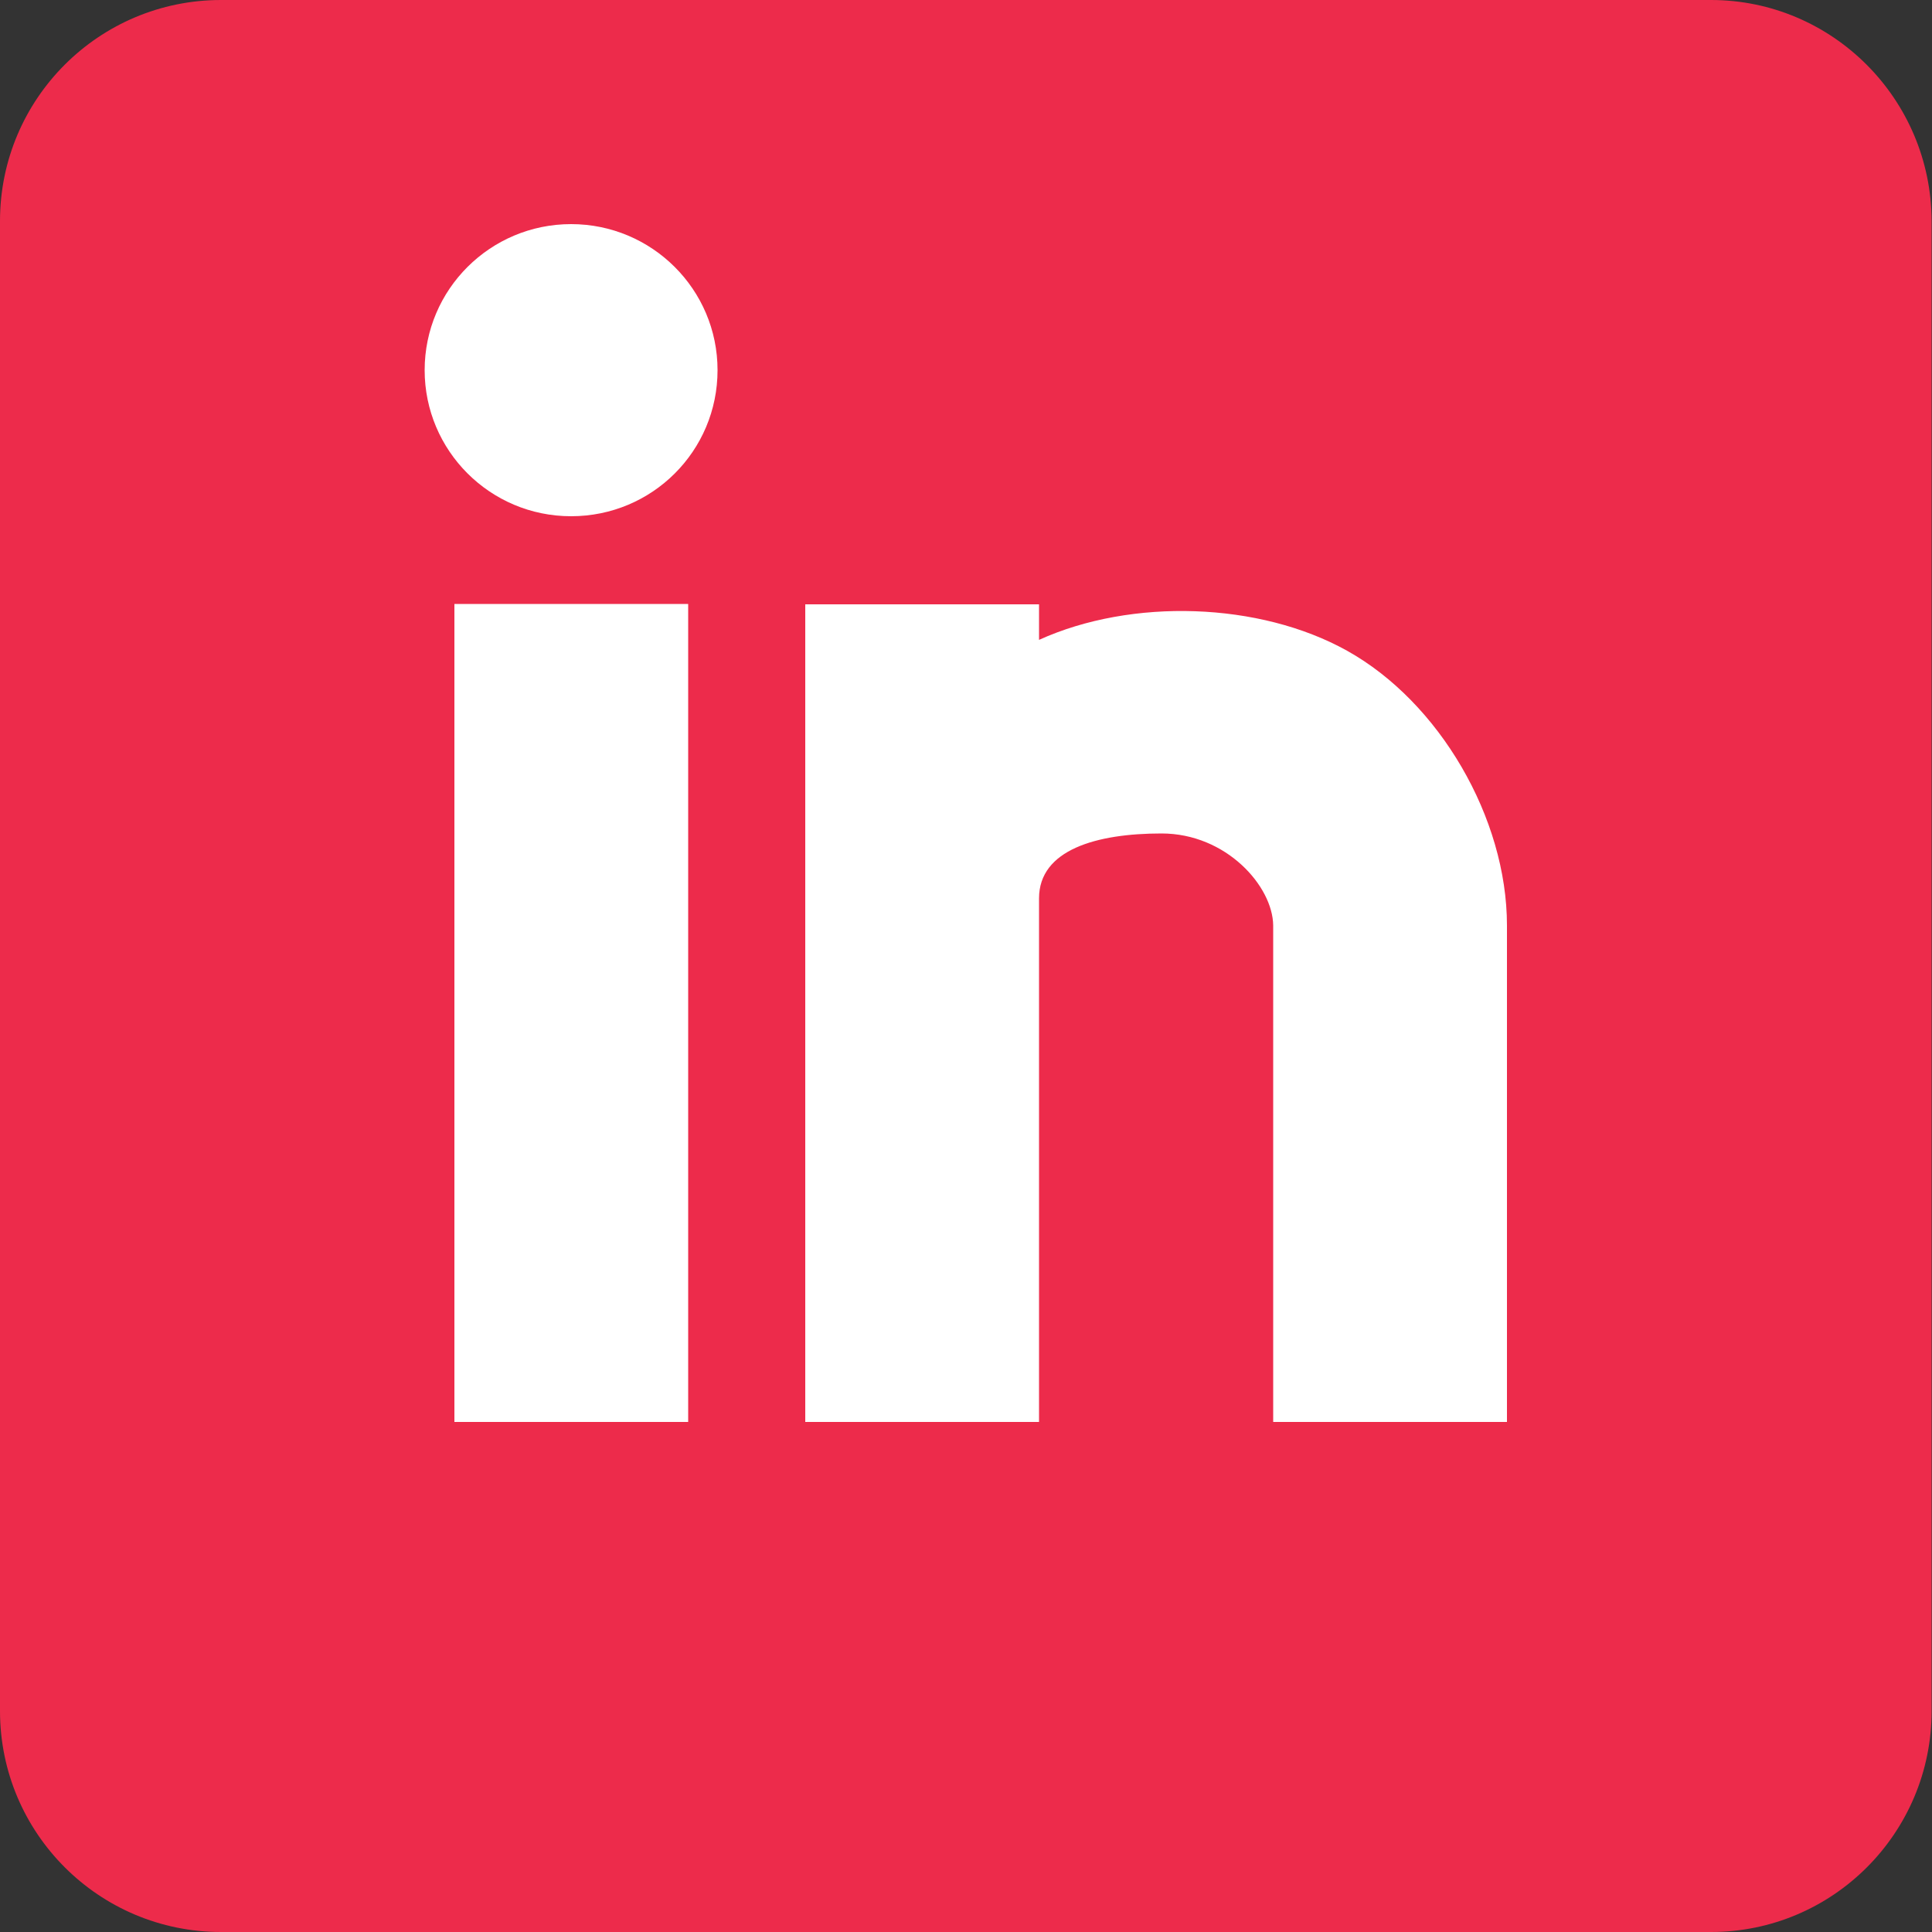 <?xml version="1.0" encoding="utf-8"?>
<!-- Generator: Adobe Illustrator 19.1.0, SVG Export Plug-In . SVG Version: 6.00 Build 0)  -->
<svg version="1.1" id="Arrow_1_" xmlns="http://www.w3.org/2000/svg" xmlns:xlink="http://www.w3.org/1999/xlink" x="0px" y="0px"
	 viewBox="-55 147 500 500" style="enable-background:new -55 147 500 500;" xml:space="preserve">
<rect x="-55" y="147" width="500" height="500" fill="#333333" stroke="none"/>
<style type="text/css">
	.st0{fill:#ED2B4B;}
	.st1{fill:#FFFFFF;}
</style>
<g>
	<g>
		<g>
			<path class="st0" d="M2.2,647c-31.6,0-57.2-25.6-57.2-57.2V204.2c0-31.6,25.6-57.2,57.2-57.2h385.6c31.4,0,57,25.6,57.1,57.2
				v385.6c0,31.6-25.6,57.2-57.1,57.2H2.2z"/>
		</g>
	</g>
</g>
<g>
	<g id="Shape_7_copy_4_">
		<path class="st1" d="M62.6,515h60.5V303.3H62.6V515L62.6,515z M293.6,315.4c-22.6-12.6-55.7-13.7-79.7-2.8v-9.2h-60.5V515h60.5
			c0,0,0-130.5,0-135.5c0-12.6,14.9-16.8,31.7-16.8s28.8,13.7,28.9,23.8V515H335V386.5C335,358.7,317.5,328.7,293.6,315.4z
			 M92.8,205c-20.9,0-37.9,16.9-37.9,37.8c0,20.8,16.9,37.8,37.9,37.8s37.9-16.9,37.9-37.8S113.7,205,92.8,205z"/>
	</g>
</g>
</svg>
